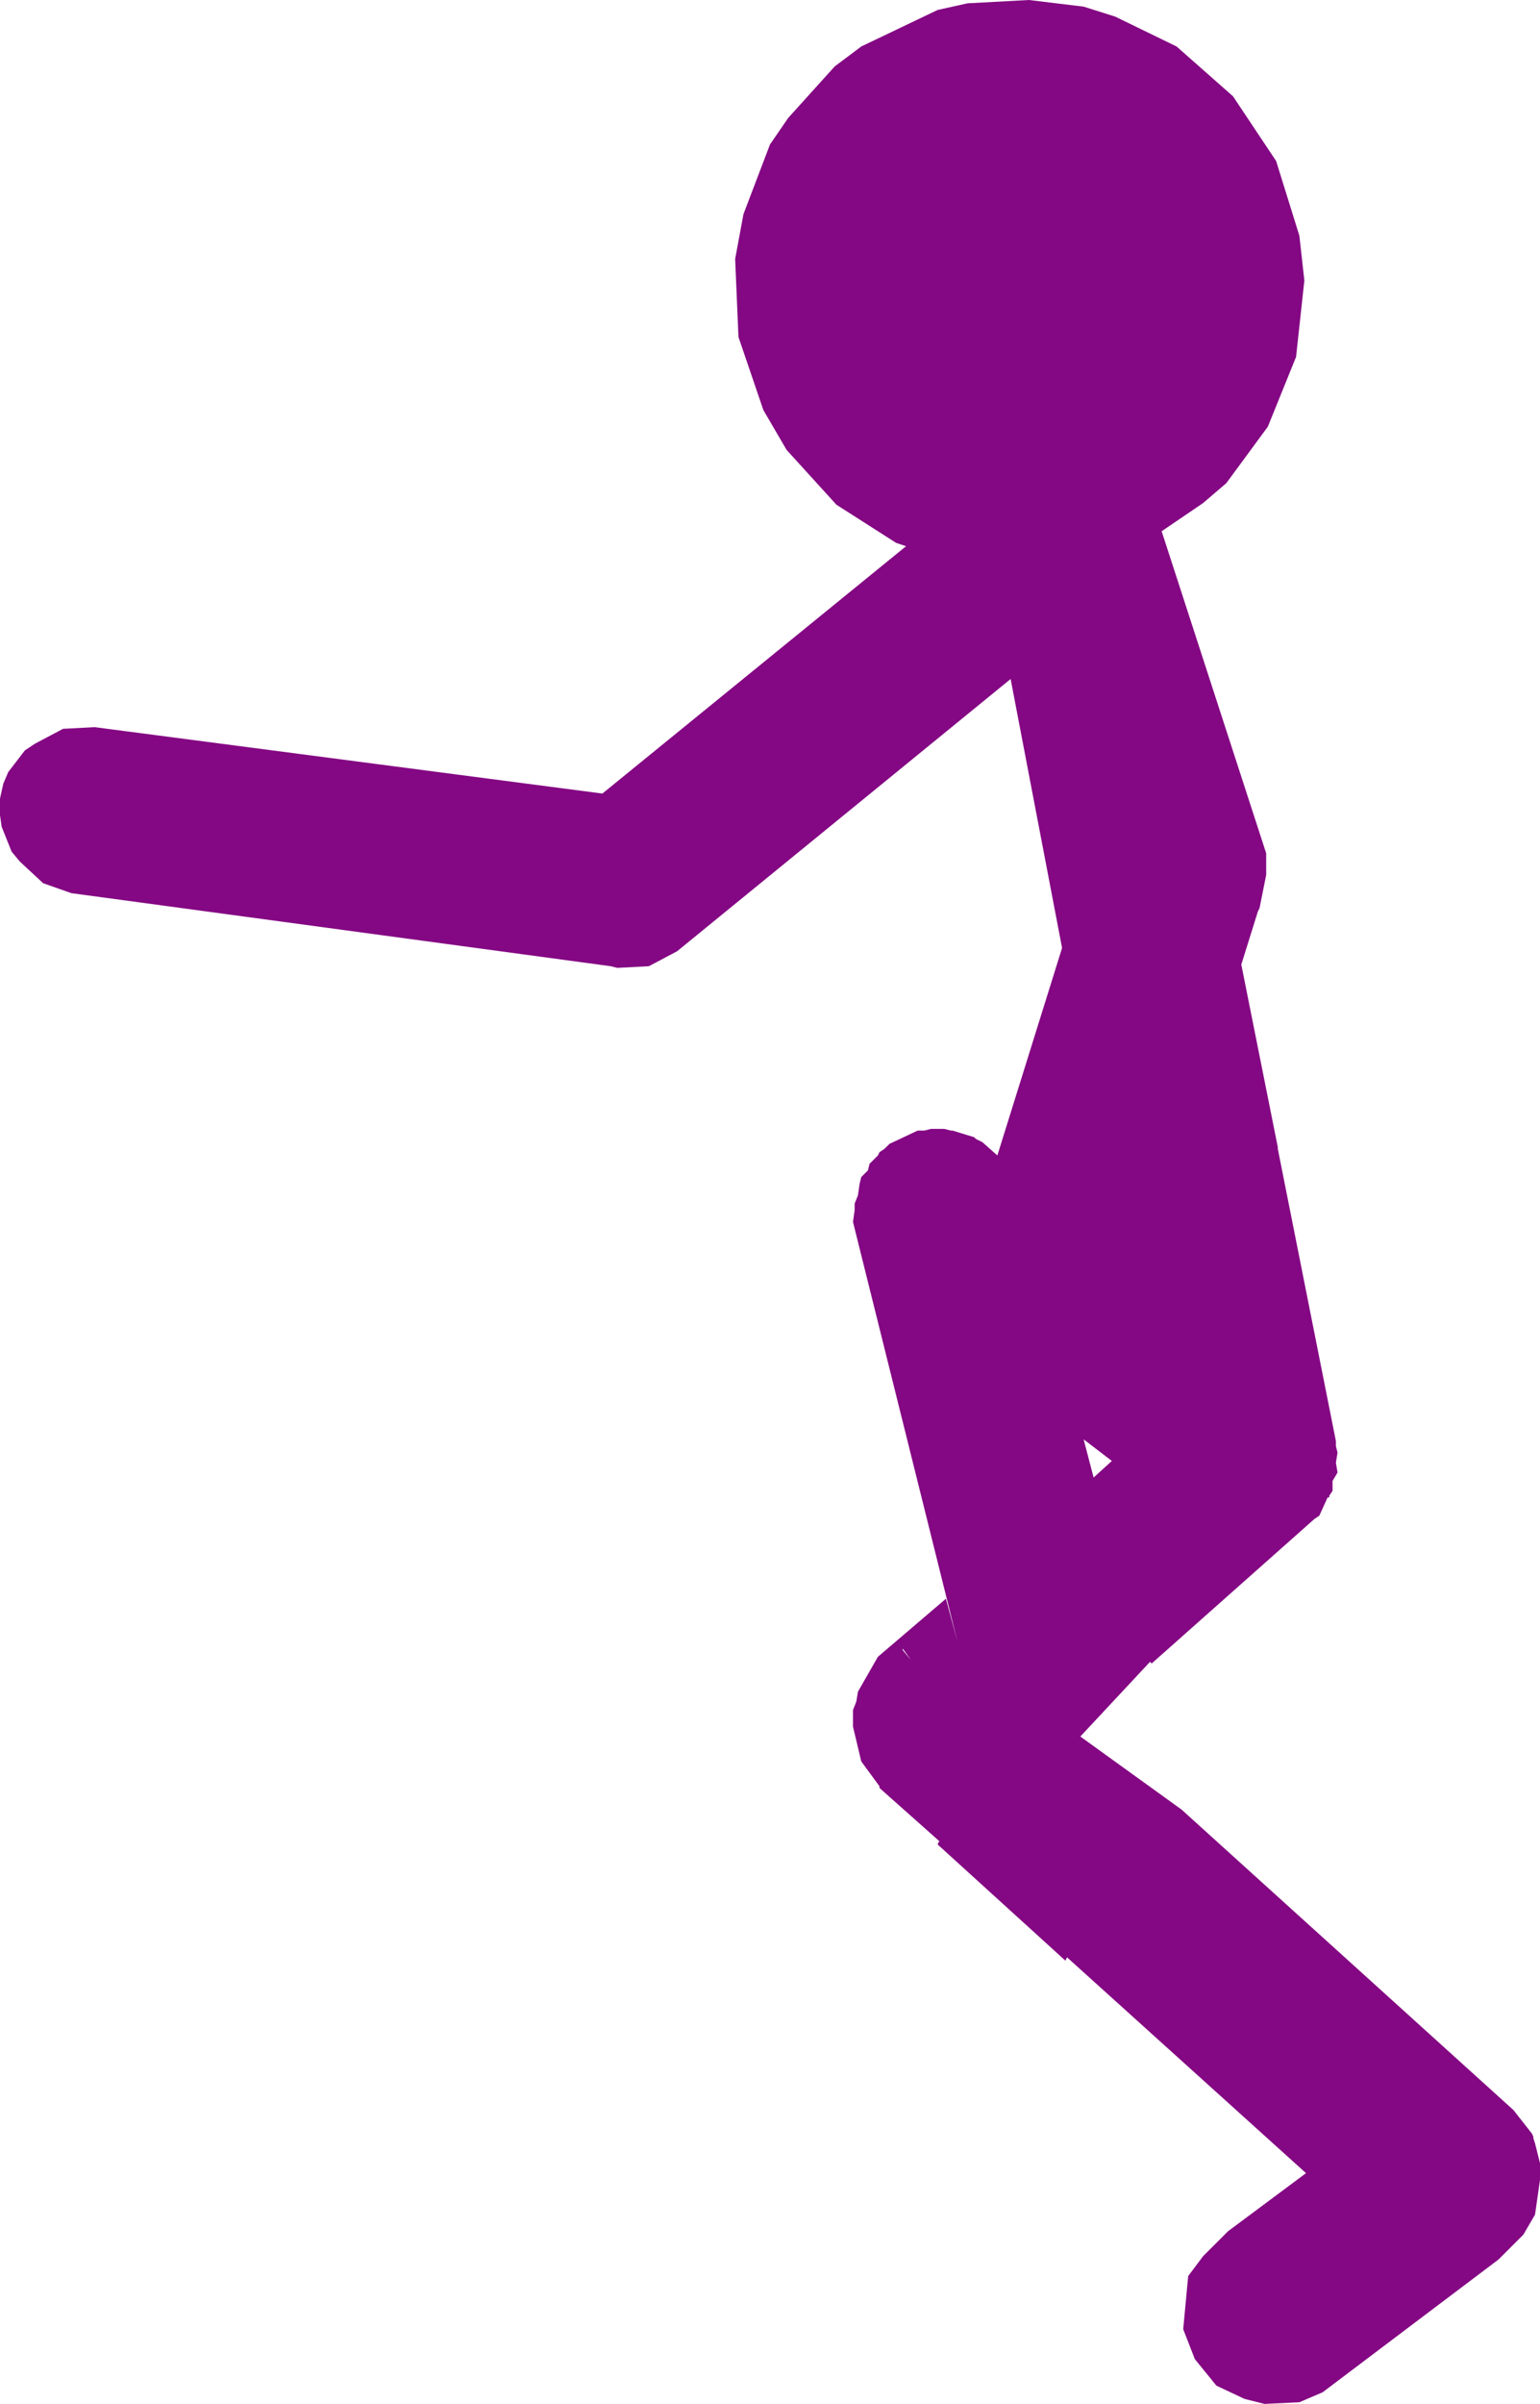 <?xml version="1.0" encoding="UTF-8" standalone="no"?>
<svg xmlns:xlink="http://www.w3.org/1999/xlink" height="72.4px" width="46.4px" xmlns="http://www.w3.org/2000/svg">
  <g transform="matrix(1.0, 0.0, 0.0, 1.0, -206.75, -90.45)">
    <path d="M246.05 98.9 L245.8 101.2 244.95 103.3 243.7 105.0 243.0 105.6 241.75 106.45 244.9 116.15 244.9 116.8 244.7 117.8 244.65 117.9 244.15 119.5 245.25 125.0 245.25 125.05 247.0 133.85 247.0 134.0 247.05 134.2 247.0 134.5 247.05 134.8 246.9 135.05 246.9 135.35 246.8 135.5 246.8 135.55 246.75 135.55 246.5 136.1 246.35 136.2 241.45 140.55 241.4 140.5 239.3 142.75 242.35 144.95 252.35 154.0 252.9 154.7 252.95 154.8 252.95 154.85 253.0 155.0 253.15 155.6 253.15 156.1 253.0 157.15 252.65 157.75 251.9 158.5 246.6 162.5 245.9 162.8 244.85 162.85 244.25 162.7 243.4 162.3 242.75 161.5 242.4 160.6 242.55 159.0 243.0 158.4 243.75 157.65 246.1 155.9 238.9 149.4 238.85 149.5 235.0 146.0 235.05 145.9 233.25 144.3 233.25 144.25 232.7 143.5 232.45 142.45 232.45 141.95 232.55 141.7 232.6 141.4 233.2 140.35 235.25 138.6 235.6 139.9 232.45 127.25 232.5 126.9 232.5 126.7 232.6 126.45 232.65 126.1 232.7 125.9 232.9 125.7 232.95 125.5 233.2 125.25 233.25 125.15 233.4 125.05 233.55 124.9 234.4 124.5 234.6 124.5 234.8 124.45 235.2 124.45 235.4 124.5 235.45 124.5 236.1 124.7 236.15 124.75 236.35 124.85 236.8 125.25 238.75 119.0 237.2 110.9 227.15 119.1 226.3 119.55 225.35 119.6 225.15 119.55 208.9 117.35 208.05 117.05 207.35 116.4 207.1 116.1 206.8 115.35 206.75 115.0 206.75 114.5 206.85 114.05 207.0 113.7 207.5 113.05 207.8 112.85 208.65 112.4 209.6 112.35 224.9 114.35 234.05 106.9 233.75 106.8 231.95 105.65 230.45 104.0 229.75 102.8 229.0 100.6 228.9 98.25 229.15 96.9 229.95 94.8 230.5 94.0 231.9 92.45 232.7 91.85 235.0 90.75 235.9 90.55 237.75 90.45 239.4 90.65 240.35 90.95 242.2 91.85 243.9 93.35 245.2 95.3 245.9 97.55 246.05 98.9 M239.7 134.95 L240.25 134.45 239.4 133.8 239.7 134.95 M233.95 140.15 L234.2 140.45 233.95 140.1 233.95 140.15" fill="#840783" fill-rule="evenodd" stroke="none"/>
  </g>
</svg>
